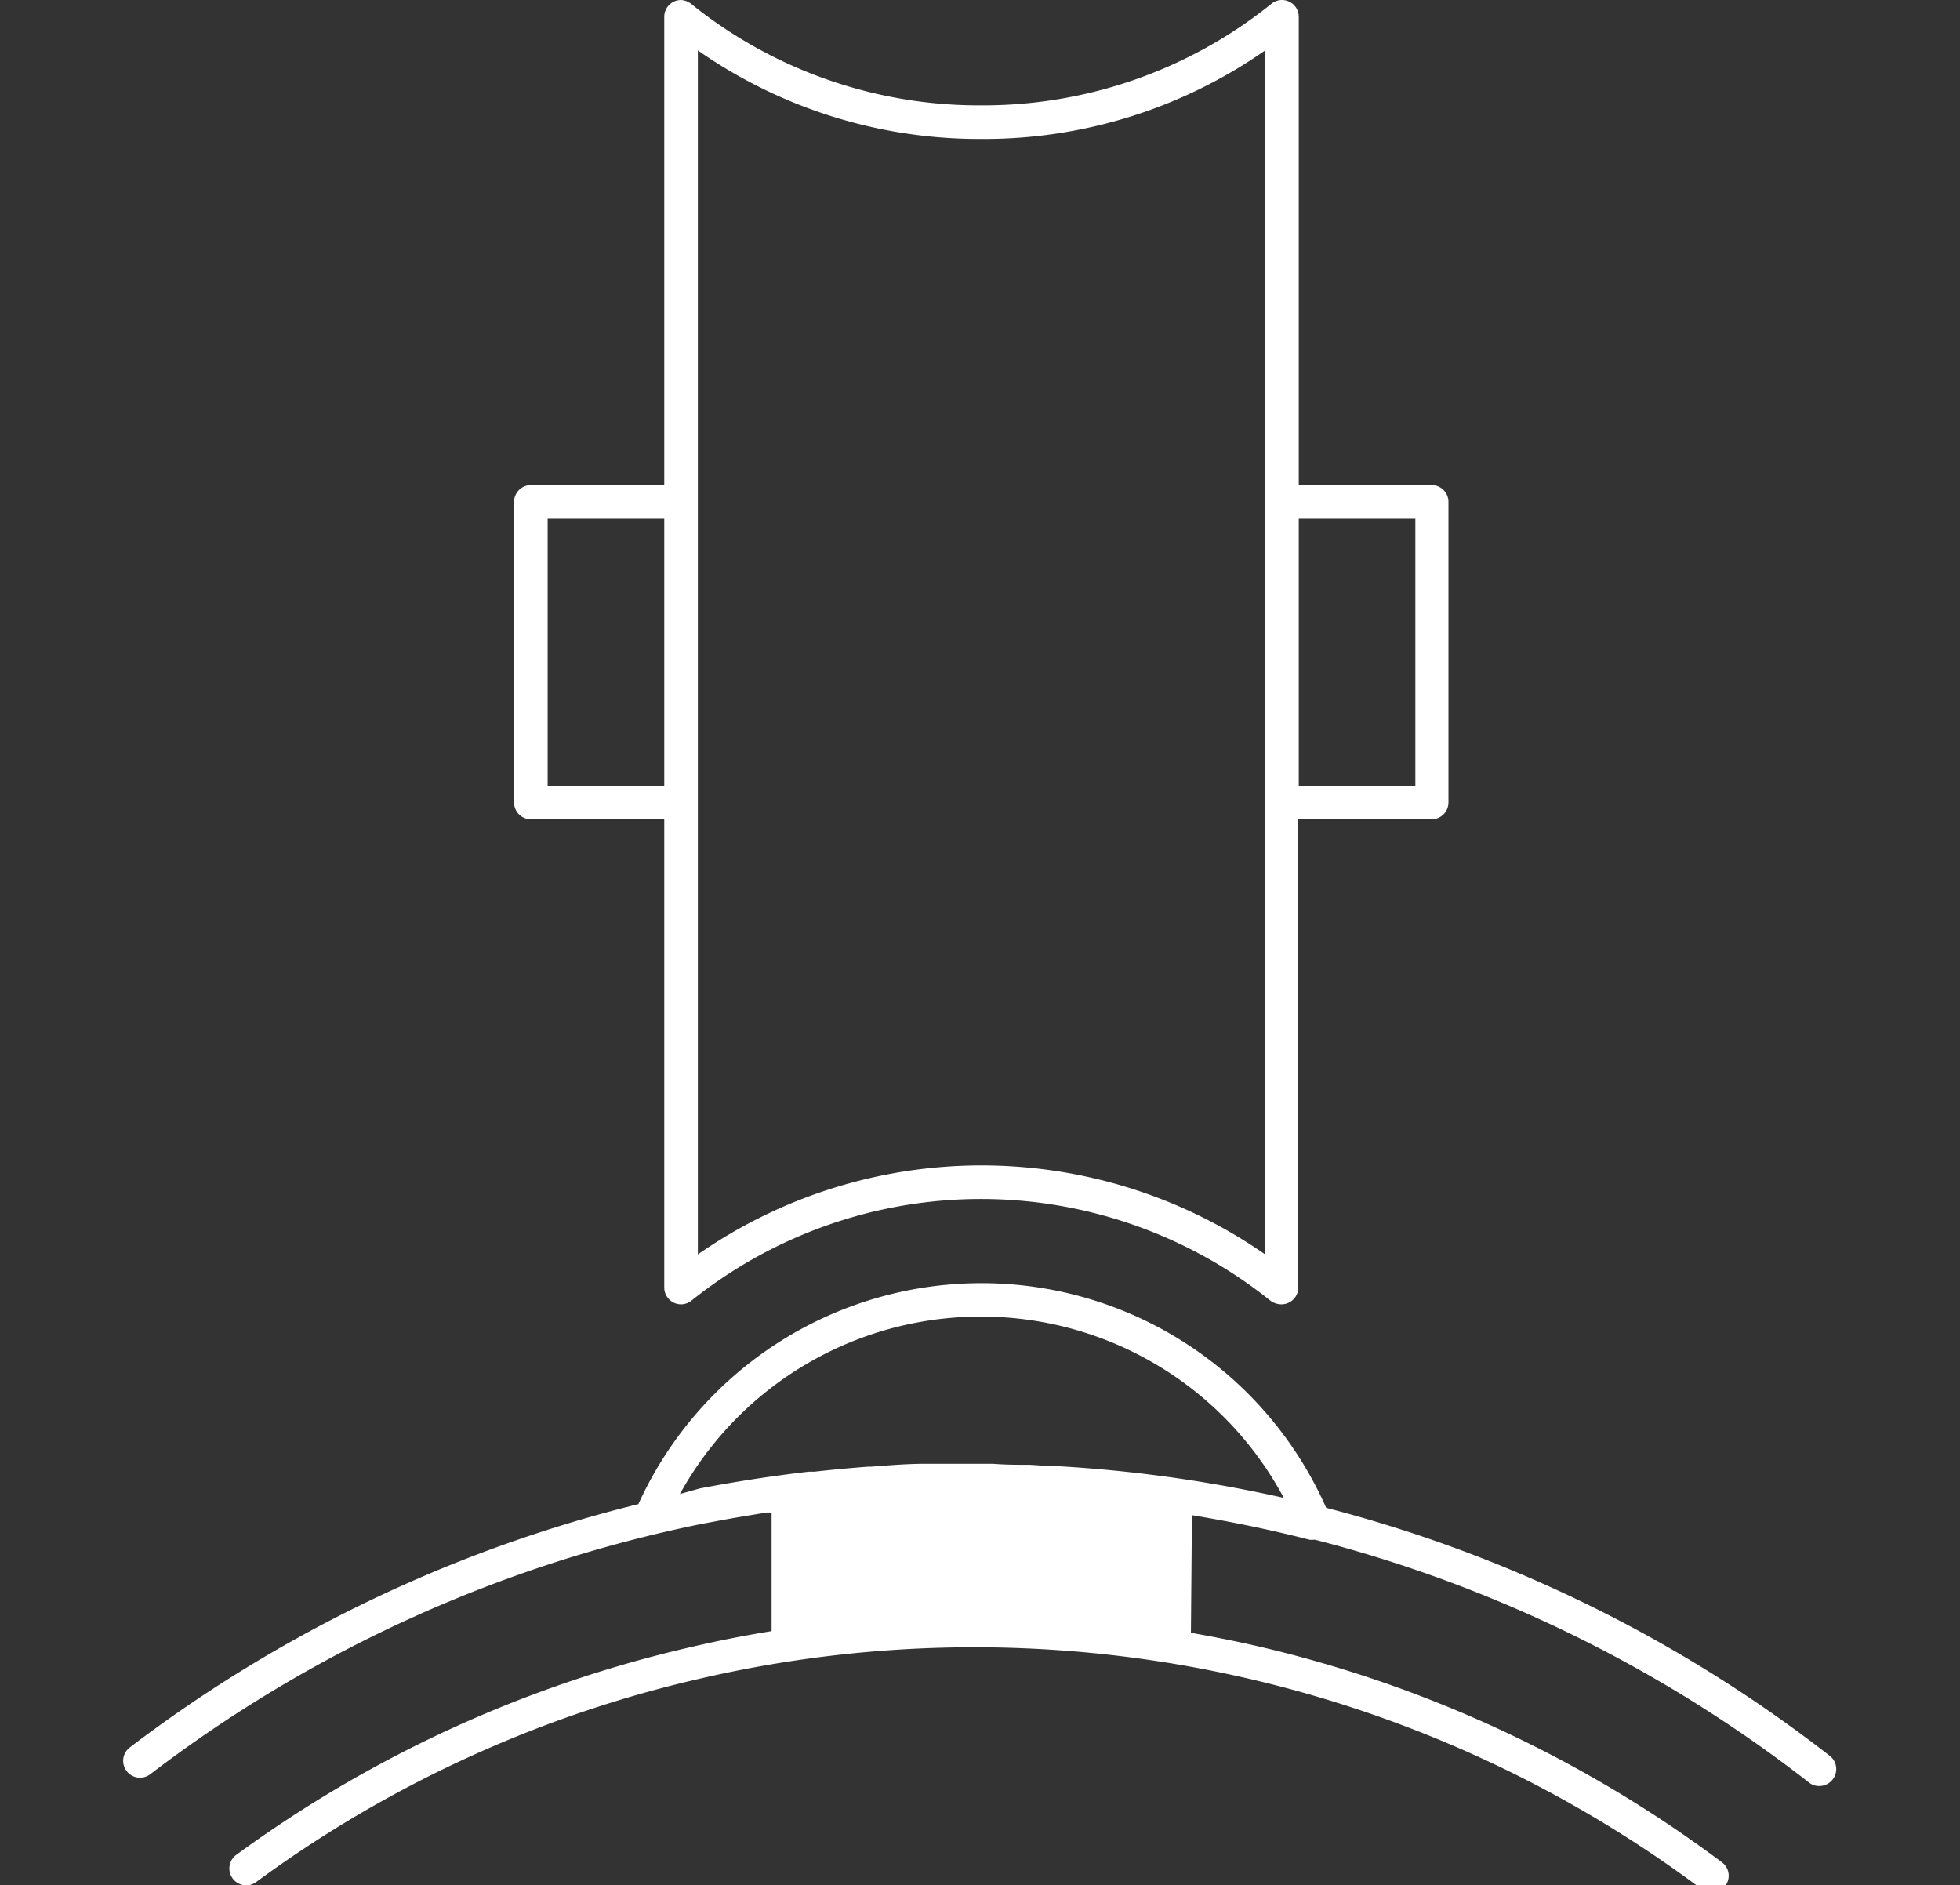 <?xml version="1.0" encoding="UTF-8"?> <svg xmlns="http://www.w3.org/2000/svg" id="Ebene_1" data-name="Ebene 1" width="116.67" height="112.21" viewBox="0 0 116.67 112.21"><rect x="0" y="0" width="116.67" height="112.21" fill="#333333" stroke="none"/><defs><style>.cls-1{fill:#fff;}</style></defs><path class="cls-1" d="M108.94,104.52a82.48,82.48,0,0,0-30-14.78A22.42,22.42,0,0,0,58.56,76.37h-.18A22.42,22.42,0,0,0,38,89.52,82.79,82.79,0,0,0,7.73,104a1,1,0,0,0,1.21,1.6A80.43,80.43,0,0,1,41.76,90.7l.75-.14q1.11-.21,2.22-.39l.9-.15.3,0,0,7.06c-1.6.26-3.18.57-4.76.94h0A73.76,73.76,0,0,0,14.06,110.4a1,1,0,0,0-.21,1.4,1,1,0,0,0,.8.41,1,1,0,0,0,.59-.19A71.66,71.66,0,0,1,41.57,99.93h0a72.33,72.33,0,0,1,59.73,12.51,1,1,0,0,0,.6.2,1,1,0,0,0,.8-.4,1,1,0,0,0-.2-1.4A74.11,74.11,0,0,0,76,98.25c-1.69-.42-3.39-.77-5.11-1.07l.06-7c2.36.39,4.7.87,7,1.46a1.09,1.09,0,0,0,.25,0l.08,0a80.63,80.63,0,0,1,29.4,14.45.94.94,0,0,0,.61.21,1,1,0,0,0,.79-.38A1,1,0,0,0,108.94,104.52ZM40.47,88.92A20.45,20.45,0,0,1,58.38,78.36h.17A20.42,20.42,0,0,1,76.42,89.15a83,83,0,0,0-13.31-1.88H63c-.56,0-1.13-.06-1.7-.09-.73,0-1.45,0-2.18-.06H57.82c-.85,0-1.71,0-2.56,0h-.21c-1.06,0-2.12.09-3.18.17H51.7c-1.07.08-2.15.18-3.22.3l-.34,0q-3.26.38-6.5,1h0Z"></path><path class="cls-1" d="M31.6,48.76h7.94V76.63a1,1,0,0,0,1,1,1,1,0,0,0,.62-.22,27.56,27.56,0,0,1,34.46,0,1.11,1.11,0,0,0,.66.22,1,1,0,0,0,1-1V48.76h7.94a1,1,0,0,0,1-1V29.87a1,1,0,0,0-1-1H77.31V1a1,1,0,0,0-1-1,1,1,0,0,0-.62.22A27.36,27.36,0,0,1,58.42,6.27a27.31,27.31,0,0,1-17.23-6A1.08,1.08,0,0,0,40.54,0a1,1,0,0,0-1,1V28.87H31.6a1,1,0,0,0-1,1V47.76A1,1,0,0,0,31.6,48.76ZM84.25,30.87V46.76H77.31V30.87ZM41.54,3A29.25,29.25,0,0,0,58.42,8.27,29.21,29.21,0,0,0,75.31,3V74.66a29.55,29.55,0,0,0-33.77,0V3ZM32.6,30.87h6.94V46.76H32.6Z"></path></svg> 